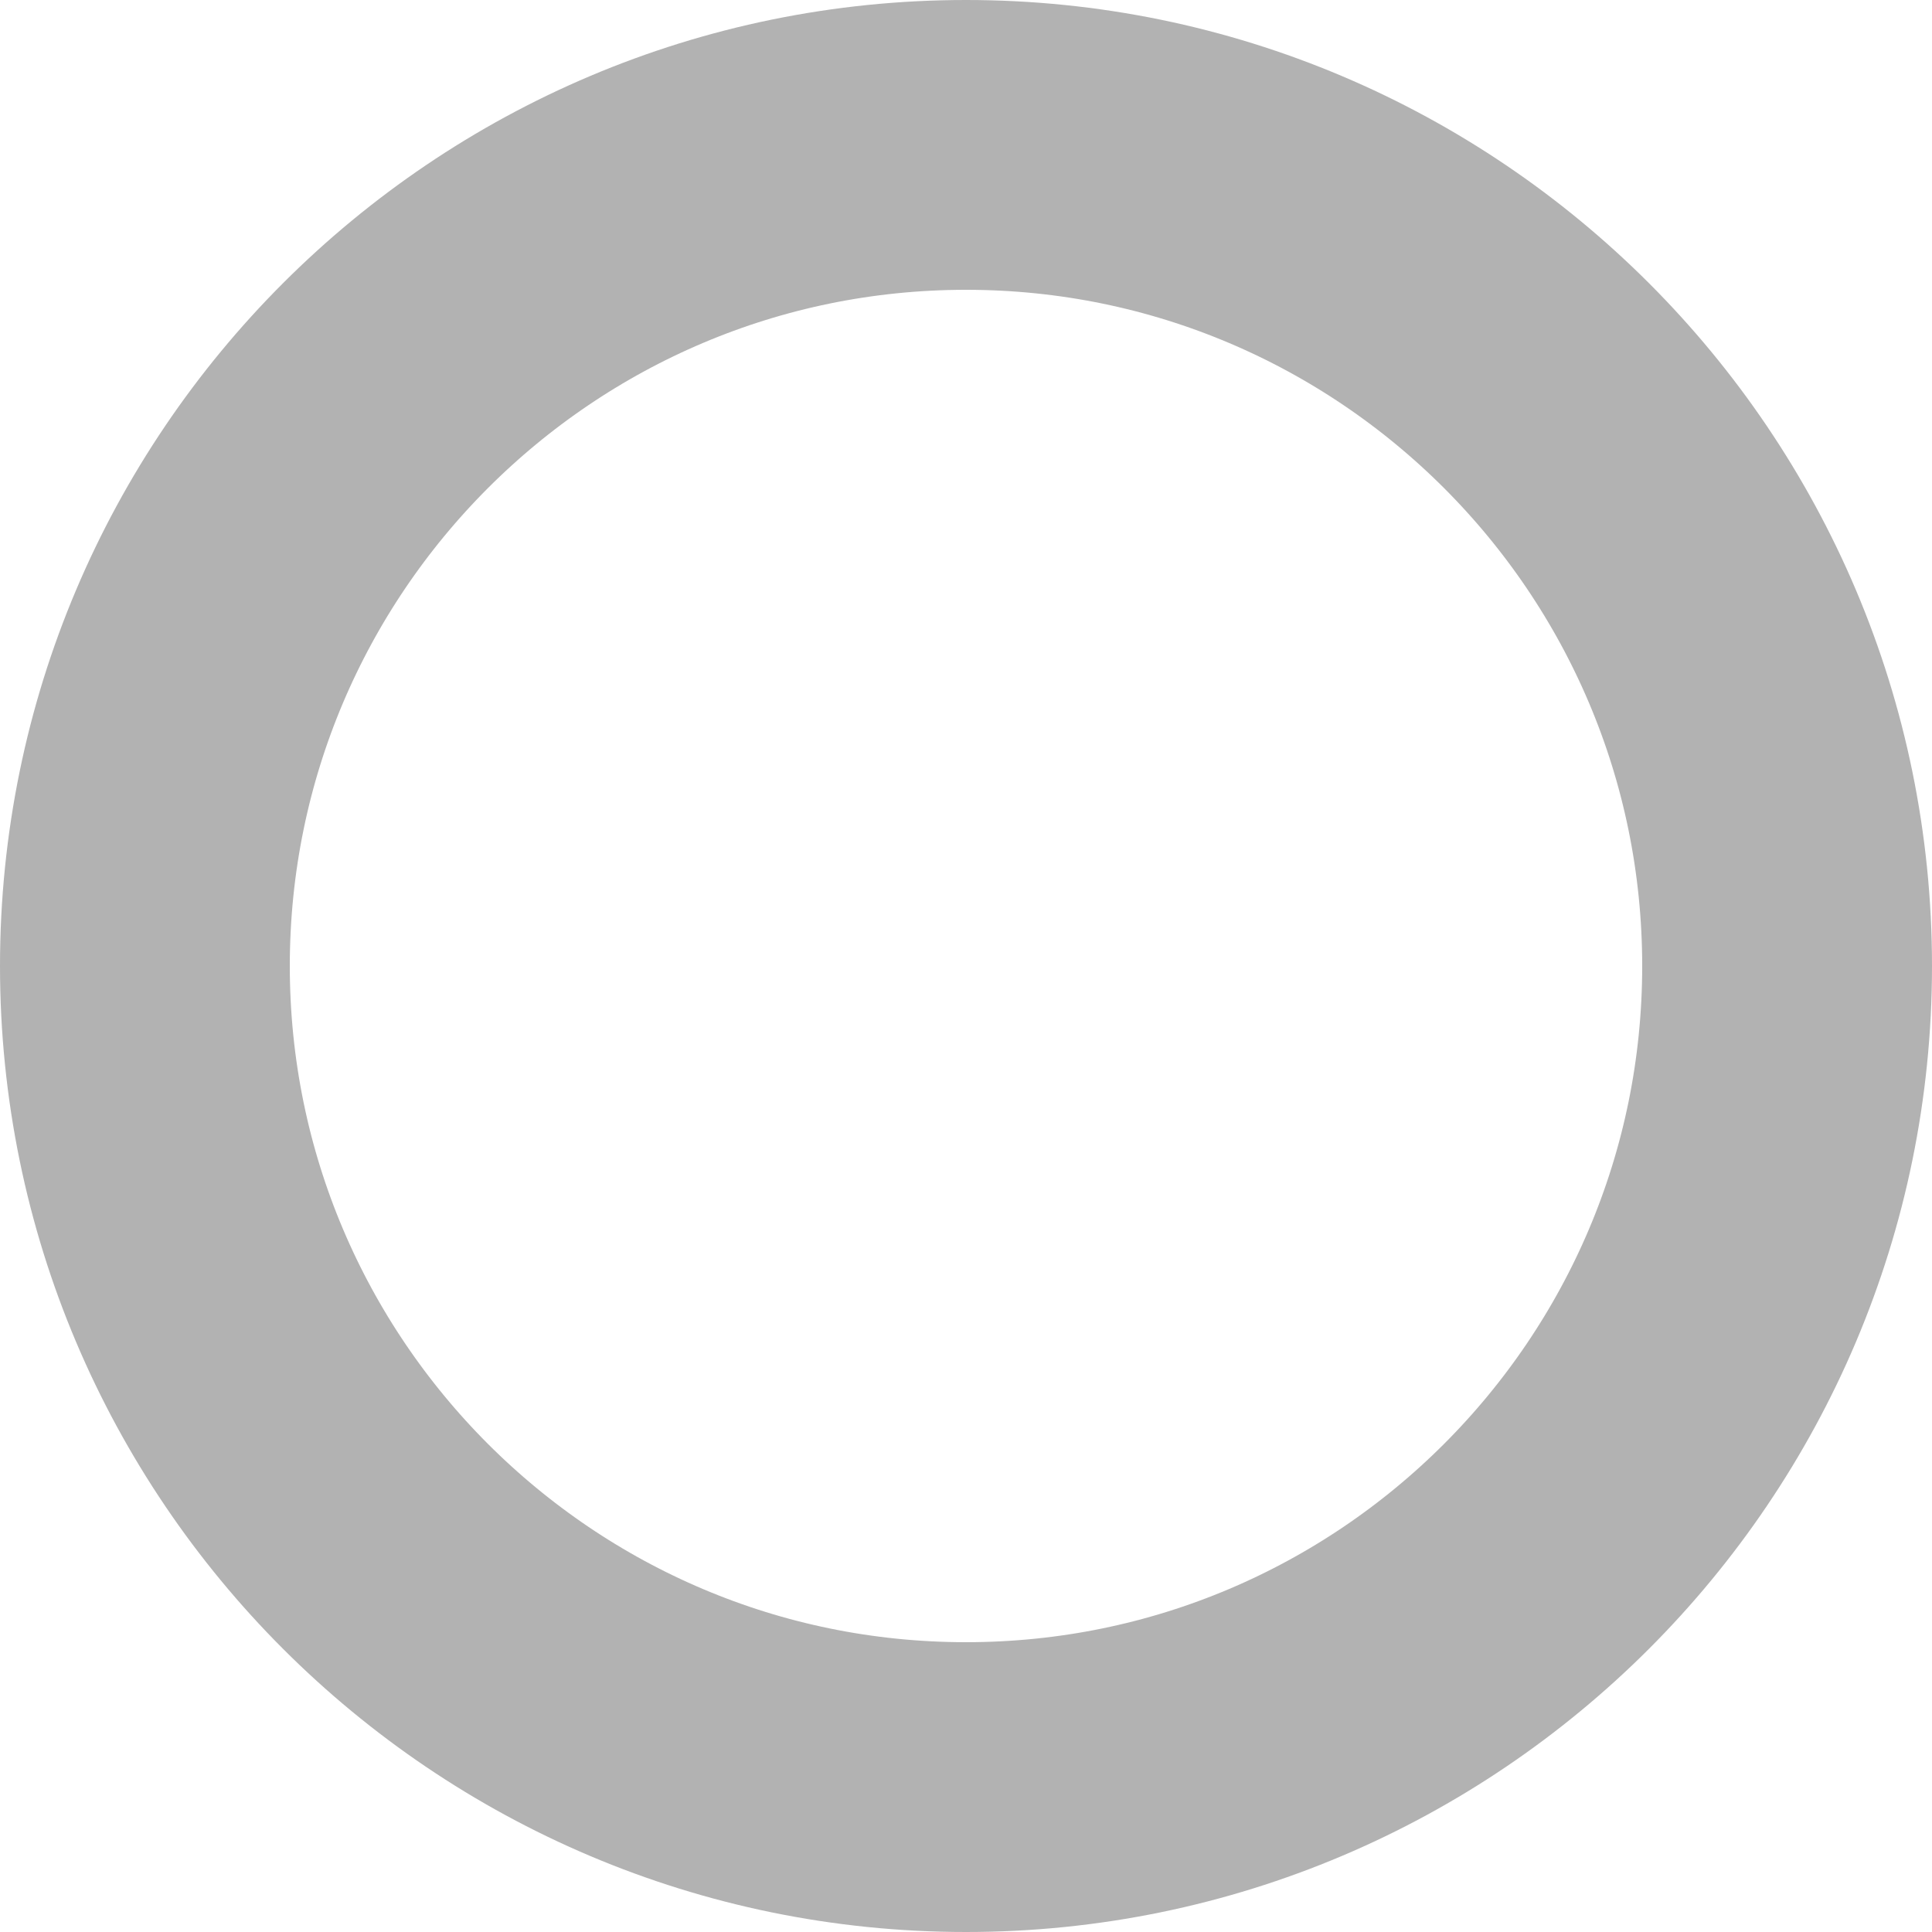 <svg xmlns="http://www.w3.org/2000/svg" id="Capa_1" viewBox="0 0 200 200"><defs><style>      .st0 {        fill: none;        stroke: #b2b2b2;        stroke-width: 30px;      }    </style></defs><path class="st0" d="M100,185c46.9,0,85-38.1,85-85S146.9,15,100,15,15,53.1,15,100s38.1,85,85,85Z"></path></svg>
